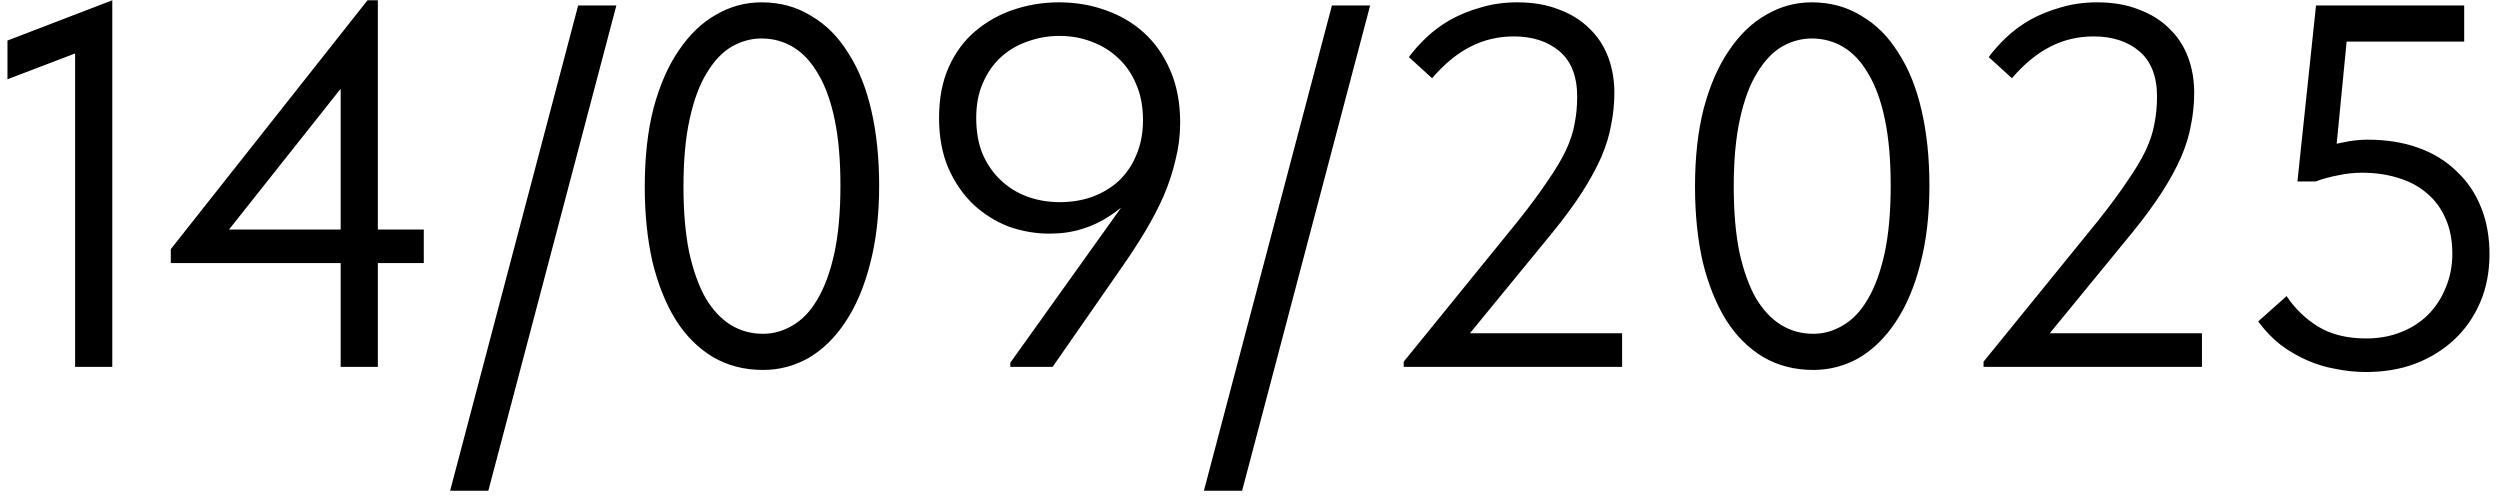 <?xml version="1.0" encoding="UTF-8"?> <svg xmlns="http://www.w3.org/2000/svg" width="184" height="37" viewBox="0 0 184 37" fill="none"><path d="M5.528 27V2.224L7.124 3.326L0.55 5.834V2.984L8.264 0.02V27H5.528ZM25.073 27V4.808H26.441L15.801 18.222L15.155 16.892H31.191V19.362H12.571V18.336L27.049 0.02H27.809V27H25.073ZM45.365 0.4L35.941 36.12H33.129L42.553 0.4H45.365ZM56.156 27.228C54.788 27.228 53.56 26.911 52.47 26.278C51.381 25.619 50.469 24.707 49.734 23.542C49 22.351 48.43 20.933 48.024 19.286C47.644 17.614 47.454 15.765 47.454 13.738C47.454 11.559 47.67 9.634 48.1 7.962C48.556 6.265 49.177 4.846 49.962 3.706C50.748 2.541 51.66 1.667 52.698 1.084C53.737 0.476 54.852 0.172 56.042 0.172C57.41 0.172 58.626 0.501 59.69 1.16C60.78 1.793 61.692 2.705 62.426 3.896C63.186 5.061 63.756 6.48 64.136 8.152C64.516 9.799 64.706 11.635 64.706 13.662C64.706 15.841 64.478 17.779 64.022 19.476C63.592 21.148 62.984 22.567 62.198 23.732C61.438 24.872 60.539 25.746 59.5 26.354C58.462 26.937 57.347 27.228 56.156 27.228ZM56.156 24.568C56.916 24.568 57.638 24.365 58.322 23.96C59.032 23.555 59.64 22.921 60.146 22.06C60.678 21.173 61.096 20.046 61.4 18.678C61.704 17.285 61.856 15.613 61.856 13.662C61.856 11.787 61.717 10.179 61.438 8.836C61.16 7.468 60.754 6.341 60.222 5.454C59.716 4.567 59.108 3.909 58.398 3.478C57.689 3.047 56.904 2.832 56.042 2.832C55.282 2.832 54.548 3.035 53.838 3.44C53.154 3.845 52.546 4.491 52.014 5.378C51.482 6.239 51.064 7.367 50.76 8.76C50.456 10.128 50.304 11.787 50.304 13.738C50.304 15.587 50.444 17.196 50.722 18.564C51.026 19.932 51.432 21.059 51.938 21.946C52.47 22.833 53.091 23.491 53.8 23.922C54.51 24.353 55.295 24.568 56.156 24.568ZM77.93 0.172C79.146 0.172 80.286 0.362 81.35 0.742C82.439 1.122 83.389 1.679 84.2 2.414C85.01 3.149 85.656 4.073 86.138 5.188C86.619 6.303 86.86 7.582 86.86 9.026C86.86 9.963 86.746 10.875 86.518 11.762C86.315 12.649 86.024 13.535 85.644 14.422C85.264 15.283 84.808 16.157 84.276 17.044C83.744 17.931 83.148 18.843 82.49 19.78L77.474 27H74.358V26.696L84.352 12.712H84.732C84.326 13.345 83.87 13.941 83.364 14.498C82.857 15.03 82.287 15.499 81.654 15.904C81.046 16.309 80.374 16.626 79.64 16.854C78.905 17.082 78.107 17.196 77.246 17.196C76.207 17.196 75.194 17.019 74.206 16.664C73.243 16.284 72.382 15.739 71.622 15.03C70.862 14.295 70.254 13.409 69.798 12.37C69.342 11.306 69.114 10.077 69.114 8.684C69.114 7.24 69.354 5.986 69.836 4.922C70.317 3.858 70.963 2.984 71.774 2.3C72.61 1.591 73.56 1.059 74.624 0.704C75.688 0.349 76.79 0.172 77.93 0.172ZM77.968 2.642C77.157 2.642 76.372 2.781 75.612 3.06C74.877 3.313 74.231 3.693 73.674 4.2C73.116 4.707 72.673 5.34 72.344 6.1C72.014 6.835 71.85 7.696 71.85 8.684C71.85 9.672 72.002 10.546 72.306 11.306C72.635 12.066 73.078 12.712 73.636 13.244C74.193 13.776 74.839 14.181 75.574 14.46C76.334 14.739 77.144 14.878 78.006 14.878C78.842 14.878 79.627 14.751 80.362 14.498C81.122 14.219 81.78 13.827 82.338 13.32C82.895 12.788 83.326 12.155 83.63 11.42C83.959 10.66 84.124 9.799 84.124 8.836C84.124 7.848 83.959 6.974 83.63 6.214C83.3 5.429 82.857 4.783 82.3 4.276C81.742 3.744 81.084 3.339 80.324 3.06C79.589 2.781 78.804 2.642 77.968 2.642ZM100.843 0.4L91.419 36.12H88.607L98.031 0.4H100.843ZM103.313 27V26.62L111.711 16.284C112.598 15.169 113.32 14.194 113.877 13.358C114.46 12.522 114.916 11.762 115.245 11.078C115.574 10.369 115.79 9.71 115.891 9.102C116.018 8.469 116.081 7.81 116.081 7.126C116.081 5.631 115.65 4.517 114.789 3.782C113.928 3.047 112.8 2.68 111.407 2.68C110.267 2.68 109.203 2.933 108.215 3.44C107.227 3.947 106.29 4.719 105.403 5.758L103.693 4.2C104.048 3.719 104.478 3.237 104.985 2.756C105.492 2.275 106.074 1.844 106.733 1.464C107.417 1.084 108.164 0.78 108.975 0.552C109.811 0.299 110.71 0.172 111.673 0.172C112.838 0.172 113.864 0.349 114.751 0.704C115.638 1.033 116.385 1.502 116.993 2.11C117.601 2.693 118.057 3.389 118.361 4.2C118.665 5.011 118.817 5.885 118.817 6.822C118.817 7.607 118.741 8.38 118.589 9.14C118.462 9.9 118.222 10.698 117.867 11.534C117.512 12.345 117.044 13.206 116.461 14.118C115.878 15.03 115.144 16.031 114.257 17.12L107.189 25.746L105.631 24.53H119.387V27H103.313ZM133.455 27.228C132.087 27.228 130.859 26.911 129.769 26.278C128.68 25.619 127.768 24.707 127.033 23.542C126.299 22.351 125.729 20.933 125.323 19.286C124.943 17.614 124.753 15.765 124.753 13.738C124.753 11.559 124.969 9.634 125.399 7.962C125.855 6.265 126.476 4.846 127.261 3.706C128.047 2.541 128.959 1.667 129.997 1.084C131.036 0.476 132.151 0.172 133.341 0.172C134.709 0.172 135.925 0.501 136.989 1.16C138.079 1.793 138.991 2.705 139.725 3.896C140.485 5.061 141.055 6.48 141.435 8.152C141.815 9.799 142.005 11.635 142.005 13.662C142.005 15.841 141.777 17.779 141.321 19.476C140.891 21.148 140.283 22.567 139.497 23.732C138.737 24.872 137.838 25.746 136.799 26.354C135.761 26.937 134.646 27.228 133.455 27.228ZM133.455 24.568C134.215 24.568 134.937 24.365 135.621 23.96C136.331 23.555 136.939 22.921 137.445 22.06C137.977 21.173 138.395 20.046 138.699 18.678C139.003 17.285 139.155 15.613 139.155 13.662C139.155 11.787 139.016 10.179 138.737 8.836C138.459 7.468 138.053 6.341 137.521 5.454C137.015 4.567 136.407 3.909 135.697 3.478C134.988 3.047 134.203 2.832 133.341 2.832C132.581 2.832 131.847 3.035 131.137 3.44C130.453 3.845 129.845 4.491 129.313 5.378C128.781 6.239 128.363 7.367 128.059 8.76C127.755 10.128 127.603 11.787 127.603 13.738C127.603 15.587 127.743 17.196 128.021 18.564C128.325 19.932 128.731 21.059 129.237 21.946C129.769 22.833 130.39 23.491 131.099 23.922C131.809 24.353 132.594 24.568 133.455 24.568ZM145.989 27V26.62L154.387 16.284C155.273 15.169 155.995 14.194 156.553 13.358C157.135 12.522 157.591 11.762 157.921 11.078C158.25 10.369 158.465 9.71 158.567 9.102C158.693 8.469 158.757 7.81 158.757 7.126C158.757 5.631 158.326 4.517 157.465 3.782C156.603 3.047 155.476 2.68 154.083 2.68C152.943 2.68 151.879 2.933 150.891 3.44C149.903 3.947 148.965 4.719 148.079 5.758L146.369 4.2C146.723 3.719 147.154 3.237 147.661 2.756C148.167 2.275 148.75 1.844 149.409 1.464C150.093 1.084 150.84 0.78 151.651 0.552C152.487 0.299 153.386 0.172 154.349 0.172C155.514 0.172 156.54 0.349 157.427 0.704C158.313 1.033 159.061 1.502 159.669 2.11C160.277 2.693 160.733 3.389 161.037 4.2C161.341 5.011 161.493 5.885 161.493 6.822C161.493 7.607 161.417 8.38 161.265 9.14C161.138 9.9 160.897 10.698 160.543 11.534C160.188 12.345 159.719 13.206 159.137 14.118C158.554 15.03 157.819 16.031 156.933 17.12L149.865 25.746L148.307 24.53H162.063V27H145.989ZM174.145 27.38C173.385 27.38 172.637 27.304 171.903 27.152C171.168 27.025 170.459 26.81 169.775 26.506C169.091 26.202 168.445 25.822 167.837 25.366C167.229 24.885 166.684 24.315 166.203 23.656L168.293 21.794C168.901 22.706 169.673 23.453 170.611 24.036C171.573 24.619 172.751 24.91 174.145 24.91C175.082 24.91 175.931 24.758 176.691 24.454C177.476 24.15 178.147 23.719 178.705 23.162C179.262 22.605 179.693 21.946 179.997 21.186C180.326 20.426 180.491 19.59 180.491 18.678C180.491 17.69 180.326 16.829 179.997 16.094C179.667 15.334 179.211 14.713 178.629 14.232C178.046 13.725 177.337 13.345 176.501 13.092C175.69 12.839 174.803 12.712 173.841 12.712C173.258 12.712 172.675 12.775 172.093 12.902C171.535 13.003 170.978 13.155 170.421 13.358H169.091L170.459 0.4H181.365V3.06H171.447L172.853 1.616L171.827 12.142L170.877 10.888C171.409 10.711 171.953 10.571 172.511 10.47C173.093 10.343 173.676 10.28 174.259 10.28C175.652 10.28 176.906 10.483 178.021 10.888C179.135 11.293 180.073 11.876 180.833 12.636C181.618 13.371 182.213 14.257 182.619 15.296C183.024 16.309 183.227 17.449 183.227 18.716C183.227 20.008 182.999 21.186 182.543 22.25C182.087 23.314 181.453 24.226 180.643 24.986C179.832 25.746 178.869 26.341 177.755 26.772C176.665 27.177 175.462 27.38 174.145 27.38Z" fill="black"></path></svg> 